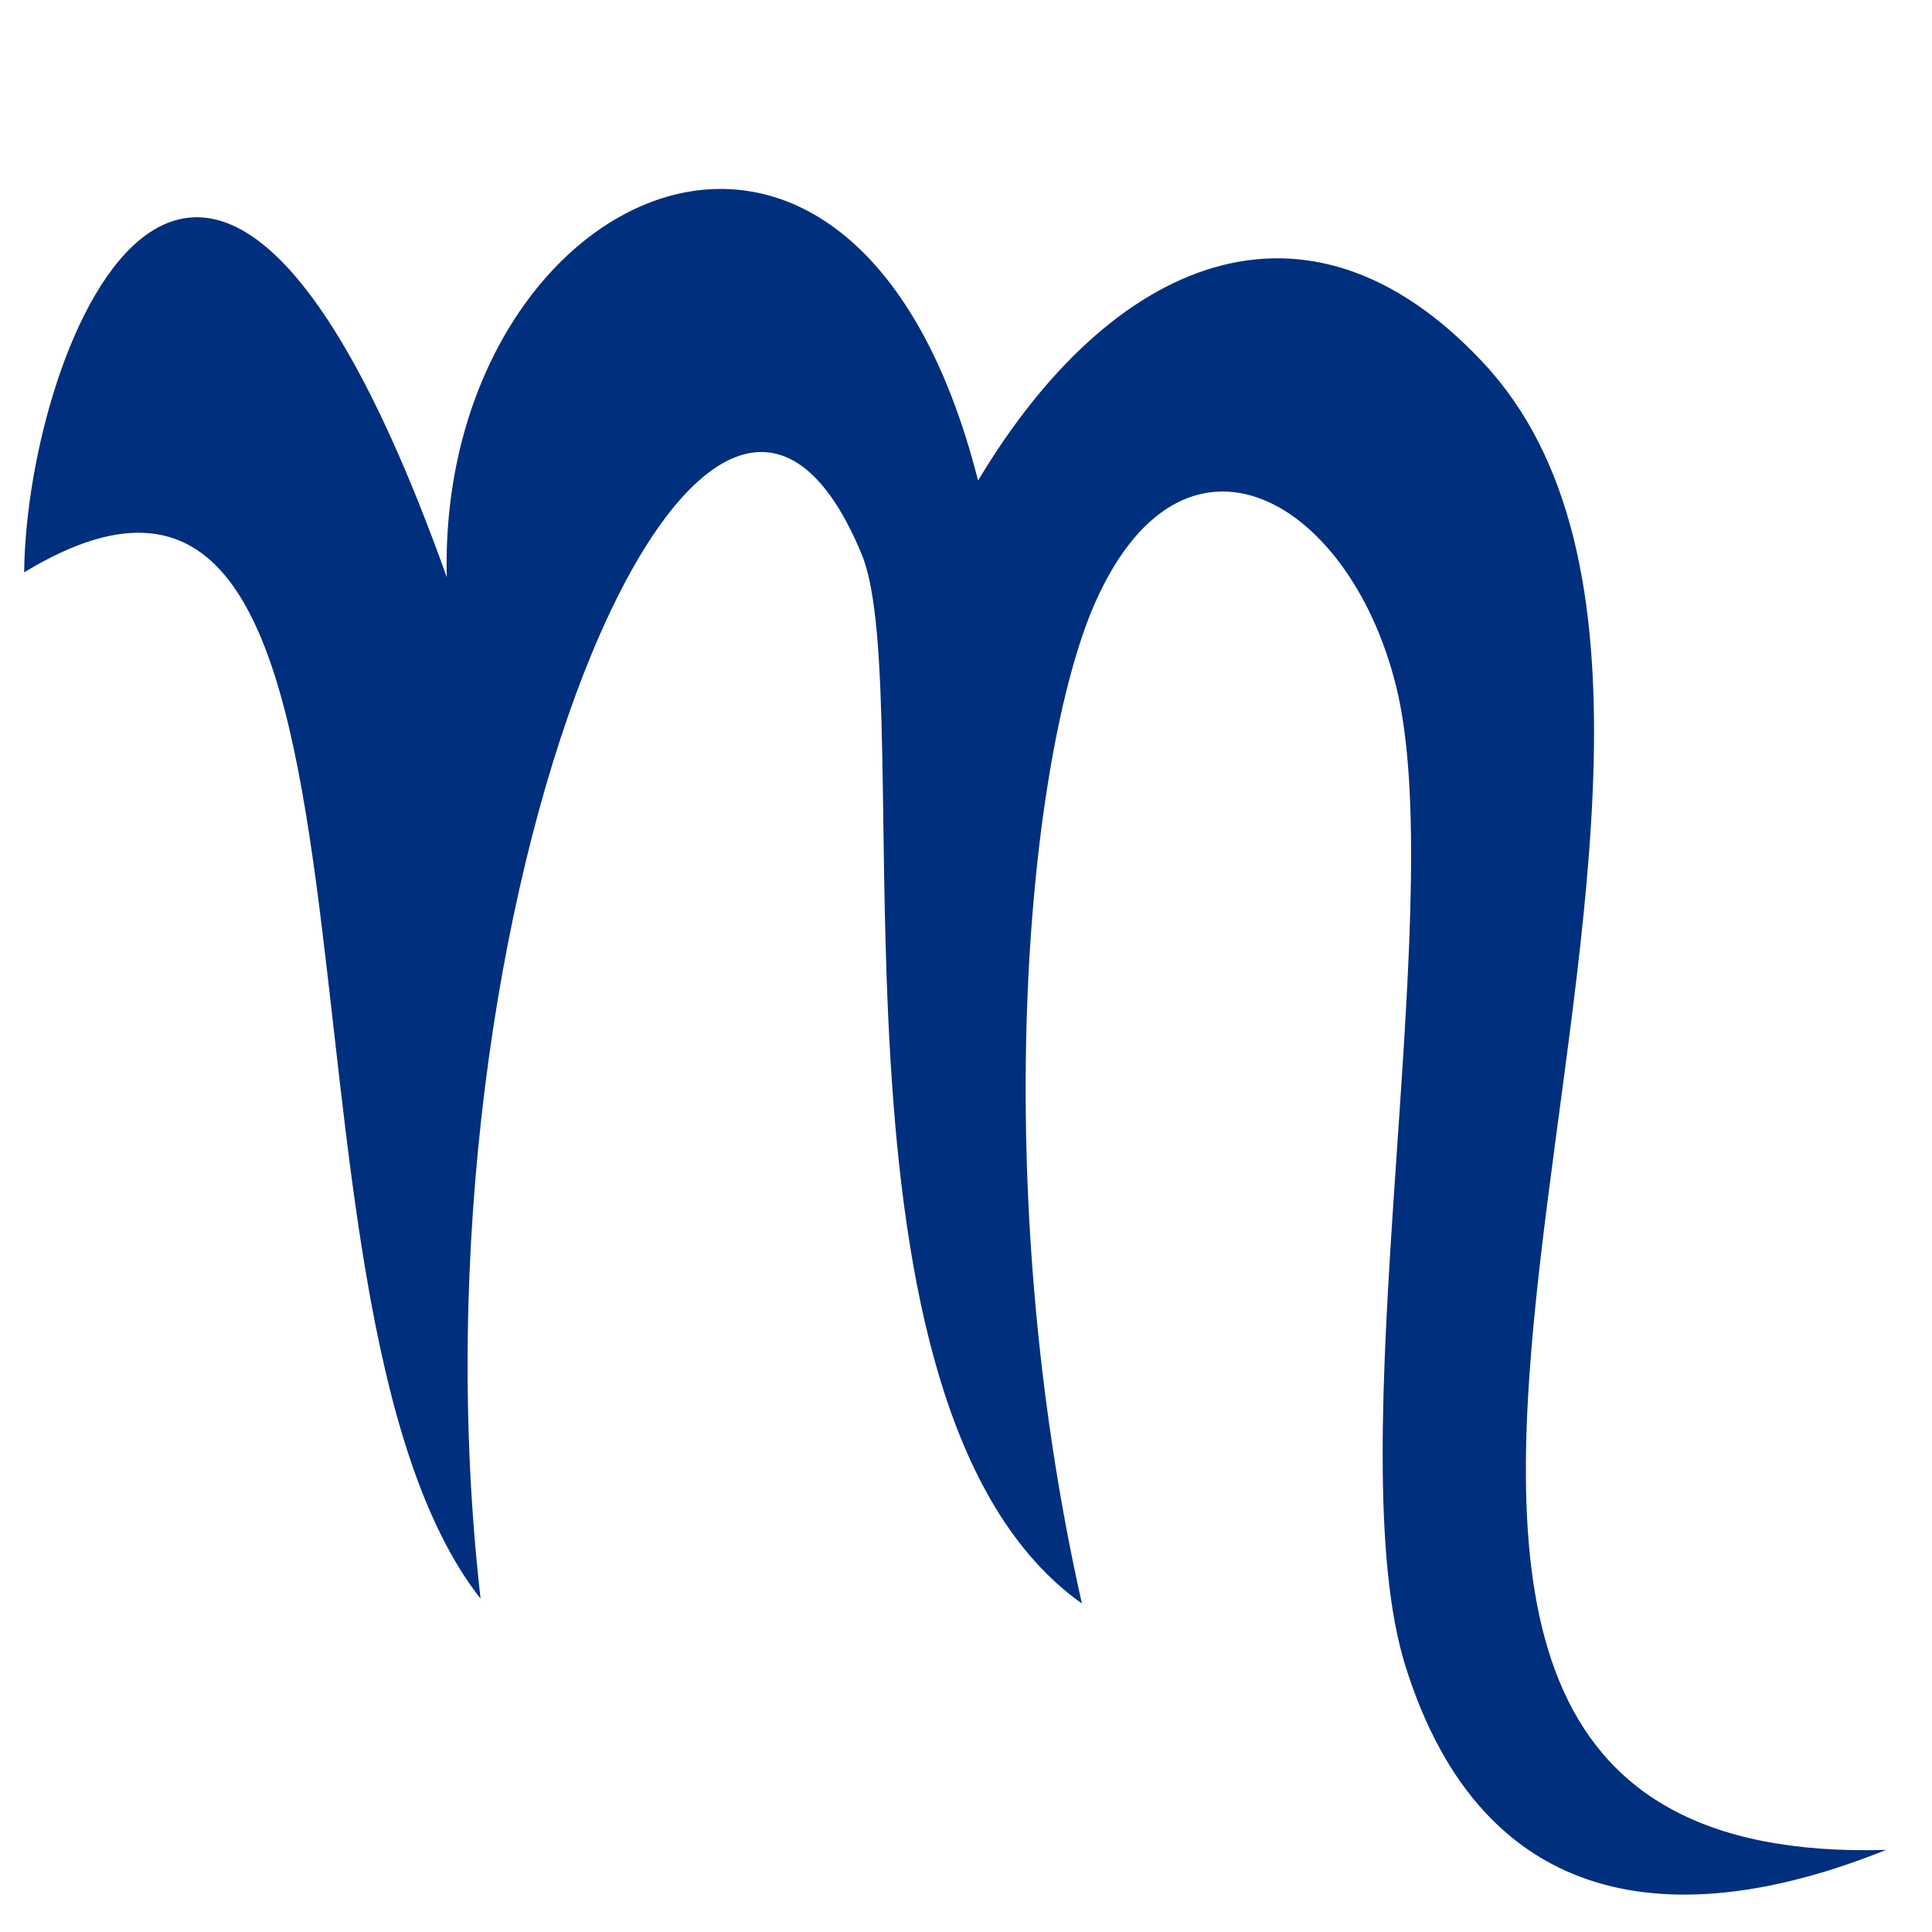 <svg enable-background="new 0 0 80 80" height="80" viewBox="0 0 80 80" width="80" xmlns="http://www.w3.org/2000/svg"><path clip-rule="evenodd" d="m1 23.7c16.8-10.2 9.1 30 18.9 42.5-3.3-28.9 9.4-58.8 15.8-43.2 2.4 6-2.3 35.3 9.1 43.4-3.9-17.3-2.3-34.5.4-41.1 3.7-8.9 10.9-4.6 12.7 3.5 2 9.2-2.5 31.3.3 40.2 3.2 10.2 11.2 11.1 19.9 7.6-30.9.9-1.7-45.6-16.7-61.6-7.3-7.8-15.4-4.3-20.9 4.9-5.2-20.5-22.4-12-22 4-10-28-17.4-9.7-17.5-.2z" fill="#002f7d" fill-rule="evenodd"/></svg>